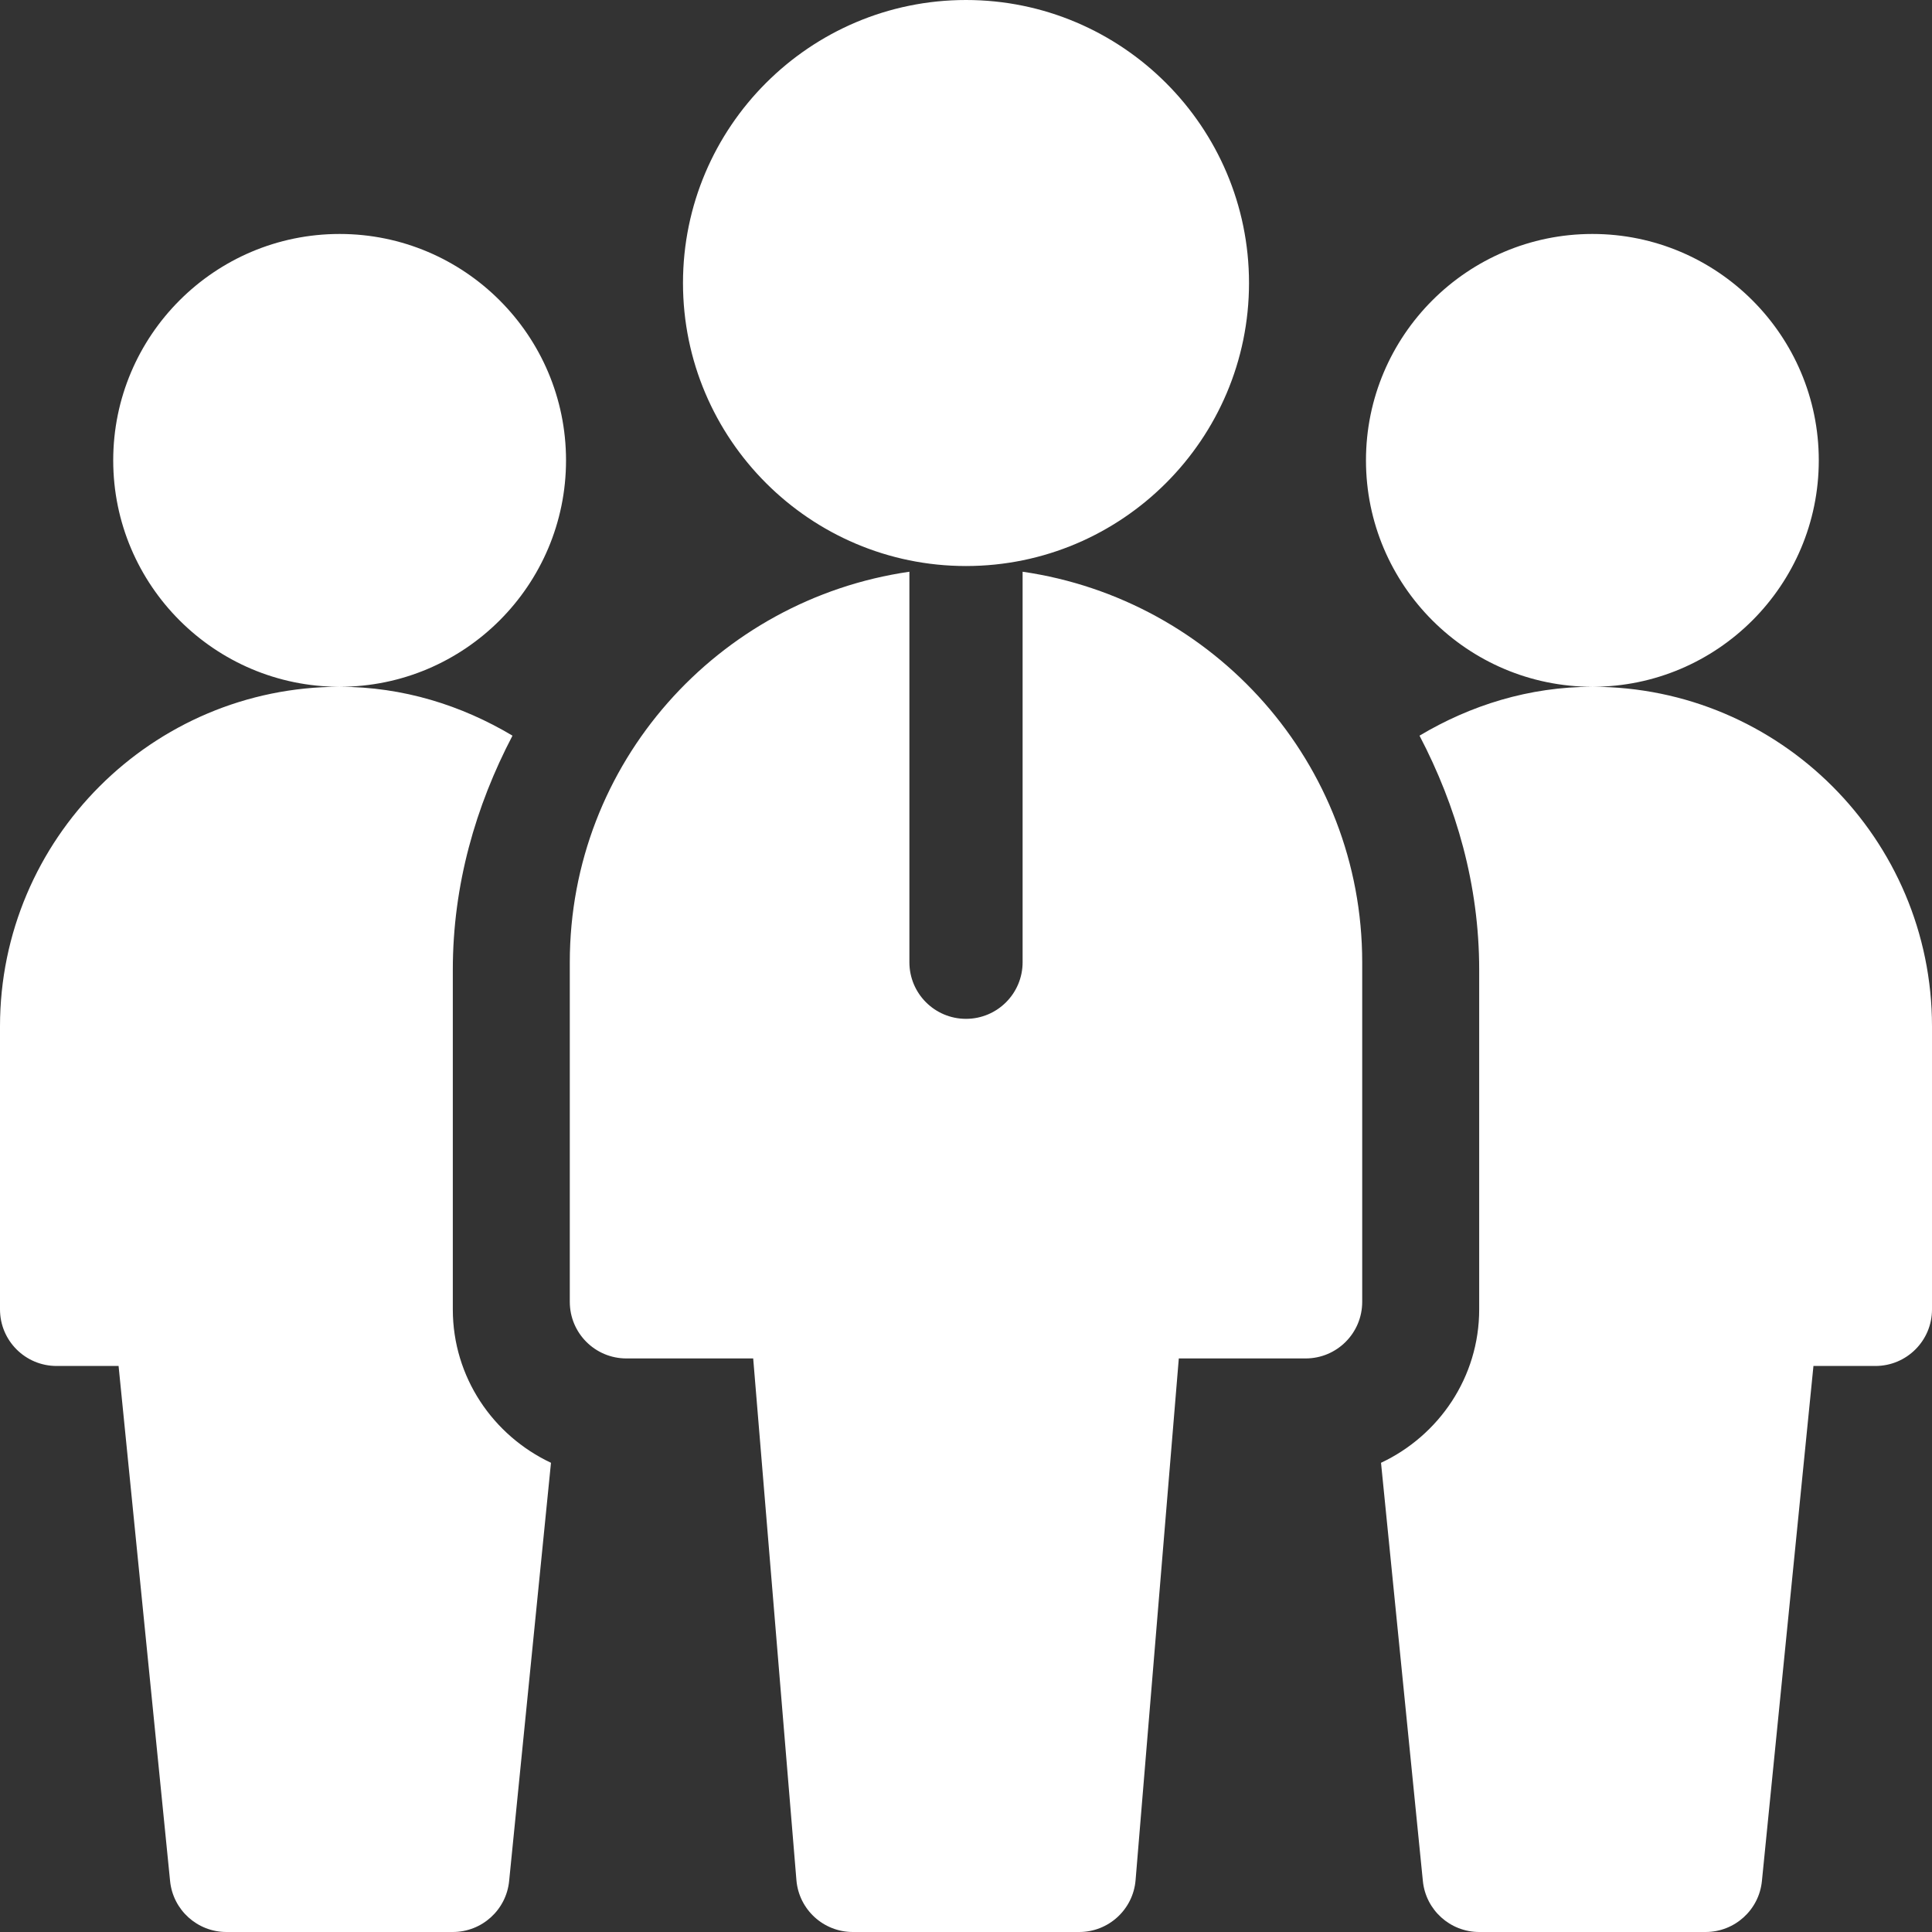 <svg xmlns="http://www.w3.org/2000/svg" width="80" height="80" viewBox="0 0 80 80" fill="none"><rect x="0" y="0" width="80" height="80" fill="#333333" stroke="none"/><g clip-path="url(#clip0_152_1013)"><path d="M14.062 28.438C8.892 28.438 4.688 24.233 4.688 19.062C4.688 13.892 8.892 9.688 14.062 9.688C19.233 9.688 23.438 13.892 23.438 19.062C23.438 24.233 19.233 28.438 14.062 28.438ZM65.938 28.438C60.767 28.438 56.562 24.233 56.562 19.062C56.562 13.892 60.767 9.688 65.938 9.688C71.108 9.688 75.312 13.892 75.312 19.062C75.312 24.233 71.108 28.438 65.938 28.438ZM40 23.438C33.539 23.438 28.281 18.18 28.281 11.719C28.281 5.257 33.539 0 40 0C46.461 0 51.719 5.257 51.719 11.719C51.719 18.18 46.461 23.438 40 23.438ZM42.344 23.674V39.844C42.344 41.139 41.295 42.188 40 42.188C38.705 42.188 37.656 41.139 37.656 39.844V23.674C29.727 24.824 23.594 31.601 23.594 39.844V53.906C23.594 55.202 24.642 56.25 25.938 56.25H31.188L32.978 77.853C33.079 79.066 34.095 80 35.312 80H44.688C45.905 80 46.921 79.066 47.022 77.853L48.812 56.25H54.062C55.358 56.25 56.406 55.202 56.406 53.906V39.844C56.406 31.601 50.273 24.824 42.344 23.674ZM18.75 54.219V40.156C18.75 36.643 19.695 33.378 21.221 30.462C19.116 29.206 16.687 28.438 14.062 28.438C6.308 28.438 0 34.745 0 42.5V54.219C0 55.514 1.048 56.562 2.344 56.562H4.91L7.043 77.89C7.162 79.087 8.171 80 9.375 80H18.75C19.954 80 20.963 79.087 21.082 77.89L22.815 60.571C20.422 59.447 18.75 57.032 18.75 54.219ZM80 42.5C80 34.745 73.692 28.438 65.938 28.438C63.313 28.438 60.884 29.206 58.779 30.462C60.305 33.378 61.25 36.643 61.25 40.156V54.219C61.25 57.032 59.578 59.447 57.185 60.571L58.918 77.89C59.037 79.087 60.046 80 61.25 80H70.625C71.829 80 72.838 79.087 72.957 77.89L75.091 56.562H77.656C78.952 56.562 80 55.514 80 54.219V42.5Z" fill="white"></path></g><defs><clipPath id="clip0_152_1013"><rect width="80" height="80" fill="white"></rect></clipPath></defs></svg>